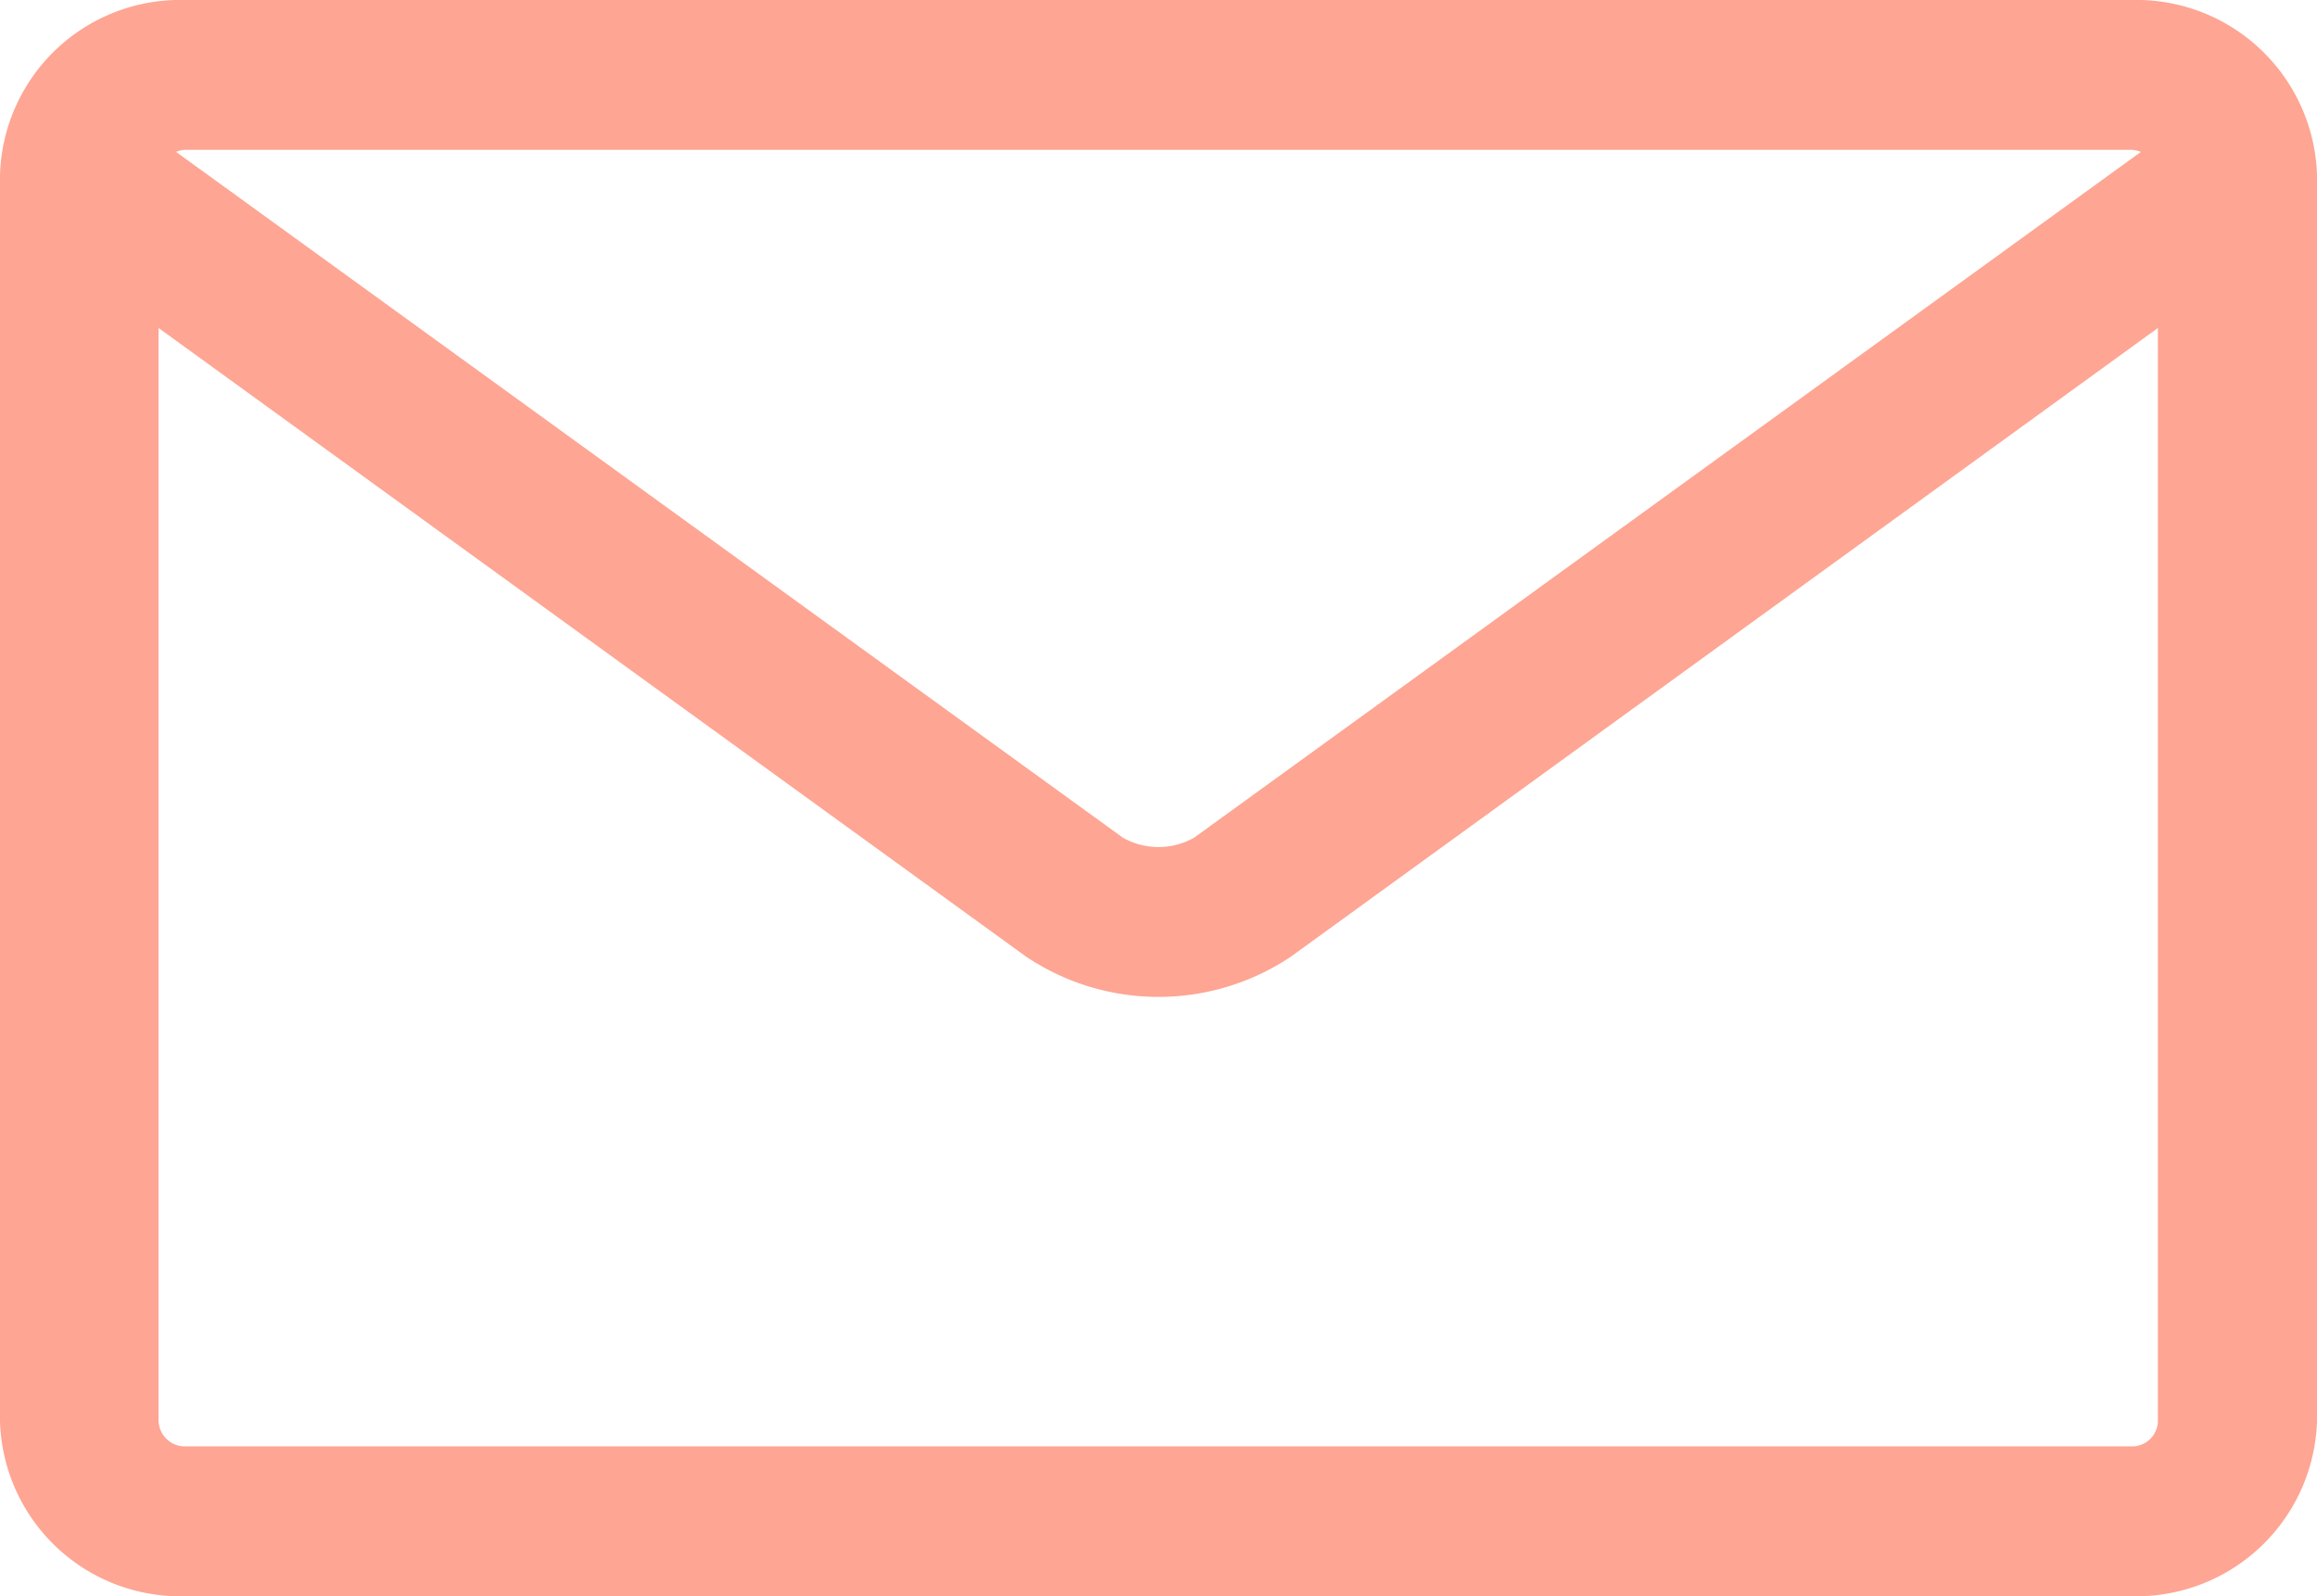 <svg xmlns="http://www.w3.org/2000/svg" width="45" height="31" viewBox="0 0 45 31"><path d="M5219.43 1140h-37.8a3.5 3.5 0 0 0-3.6 3.4v24.2a3.5 3.5 0 0 0 3.6 3.4h37.8a3.51 3.51 0 0 0 3.6-3.4v-24.2a3.51 3.51 0 0 0-3.6-3.4m0 2.91a.6.6 0 0 1 .18.04l-18.39 13.32a1.41 1.41 0 0 1-1.38 0l-18.39-13.32a.5.5 0 0 1 .18-.04zm0 25.18h-37.8a.51.51 0 0 1-.52-.49v-21.23l16.85 12.21a4.62 4.62 0 0 0 5.14 0l16.84-12.21v21.23a.5.5 0 0 1-.51.49" transform="translate(-5178.03 -1140)" style="fill:#fea593;fill-rule:evenodd"/></svg>
